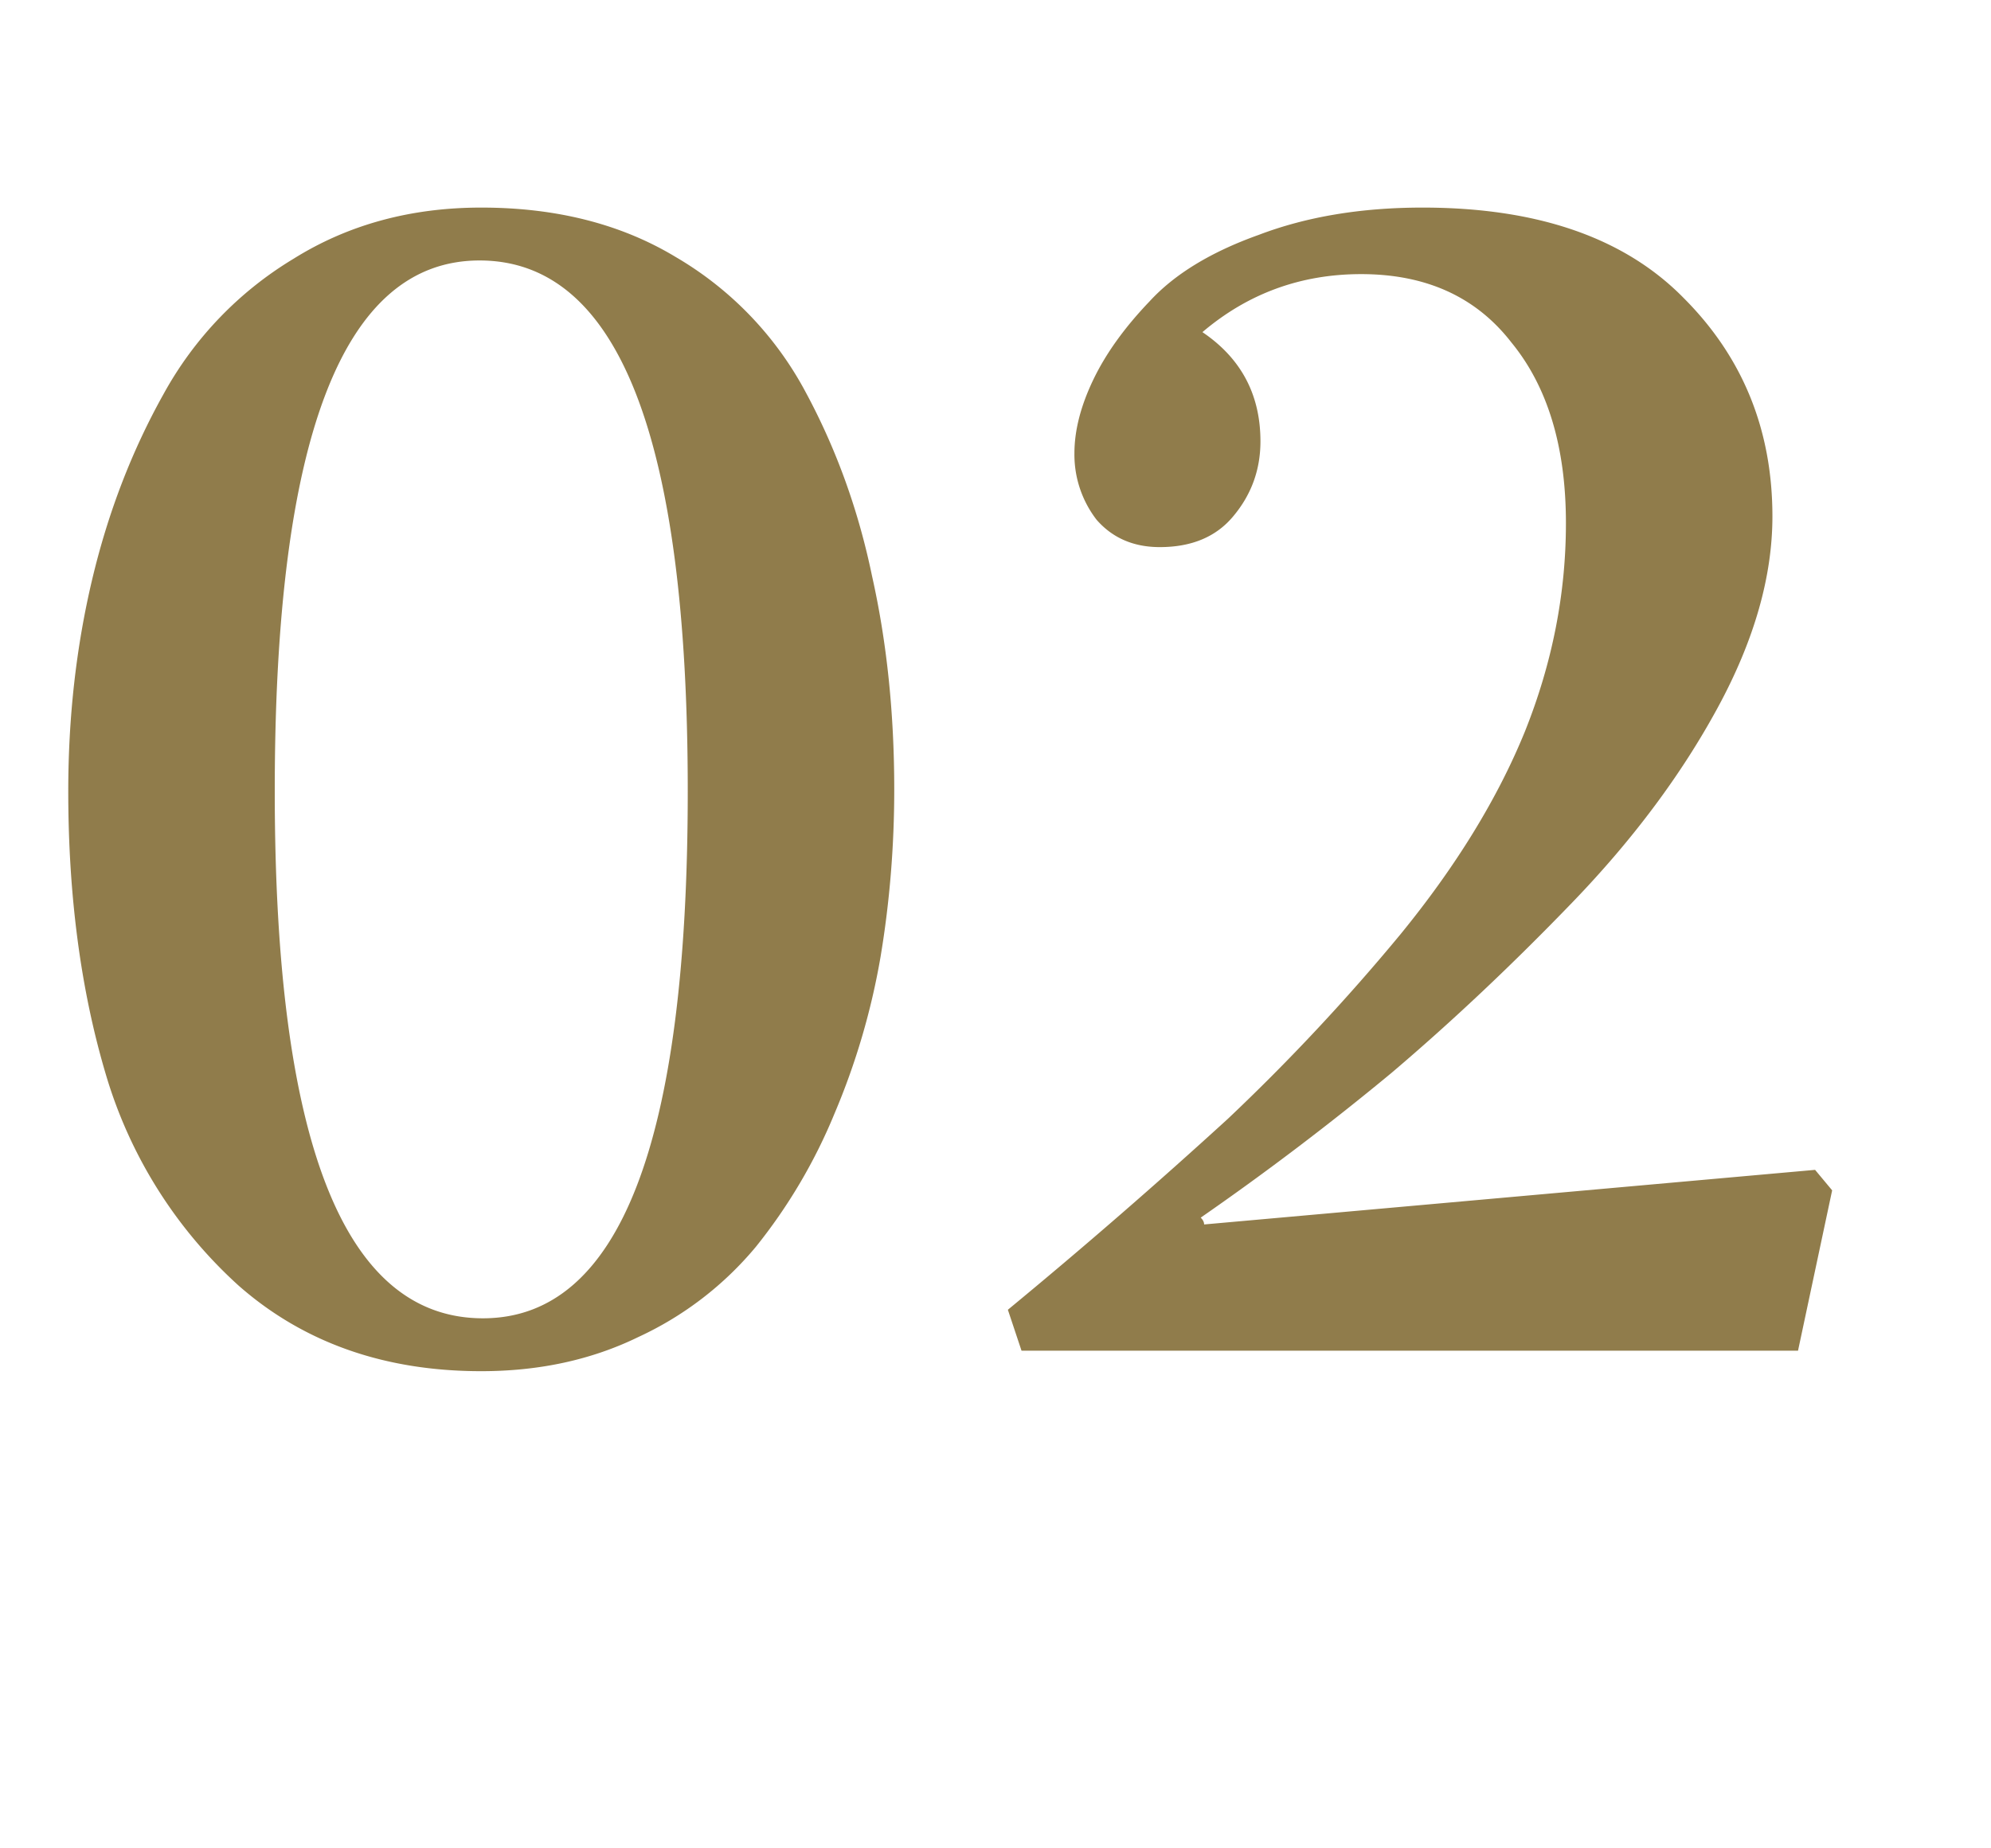 <svg xmlns="http://www.w3.org/2000/svg" fill="none" viewBox="0 0 28 26"><path fill="#907C4B" d="M.96 11.128c0-1.04.112-2.032.336-2.976.224-.944.56-1.816 1.008-2.616A5.064 5.064 0 0 1 4.128 3.64c.768-.48 1.648-.72 2.64-.72 1.056 0 1.968.232 2.736.696a4.832 4.832 0 0 1 1.824 1.896c.432.8.744 1.664.936 2.592.208.928.312 1.928.312 3 0 .8-.064 1.584-.192 2.352a9.955 9.955 0 0 1-.648 2.208 7.607 7.607 0 0 1-1.104 1.872 4.727 4.727 0 0 1-1.656 1.272c-.656.32-1.392.48-2.208.48-1.36 0-2.496-.4-3.408-1.2a6.481 6.481 0 0 1-1.872-2.976C1.136 13.928.96 12.6.96 11.128Zm2.904 0c0 4.944.976 7.416 2.928 7.416 1.92 0 2.88-2.472 2.88-7.416 0-4.976-.976-7.464-2.928-7.464-1.92 0-2.88 2.488-2.88 7.464ZM20.006 2.92c1.616 0 2.84.424 3.672 1.272.832.832 1.248 1.856 1.248 3.072 0 .848-.256 1.744-.768 2.688-.512.944-1.192 1.856-2.04 2.736-.848.88-1.696 1.68-2.544 2.4a39.44 39.44 0 0 1-2.688 2.04c.032.032.048.064.048.096l8.592-.768.24.288-.48 2.256h-10.92l-.192-.576a80.704 80.704 0 0 0 3.096-2.688 29.087 29.087 0 0 0 2.424-2.592c.784-.96 1.368-1.912 1.752-2.856.384-.96.576-1.936.576-2.928 0-1.072-.256-1.92-.768-2.544-.496-.64-1.2-.96-2.112-.96-.848 0-1.592.272-2.232.816.544.368.816.88.816 1.536 0 .4-.128.752-.384 1.056-.24.288-.584.432-1.032.432-.368 0-.664-.128-.888-.384a1.5 1.5 0 0 1-.312-.936c0-.32.088-.664.264-1.032.176-.368.44-.736.792-1.104.352-.384.864-.696 1.536-.936.672-.256 1.44-.384 2.304-.384Z"/></svg>